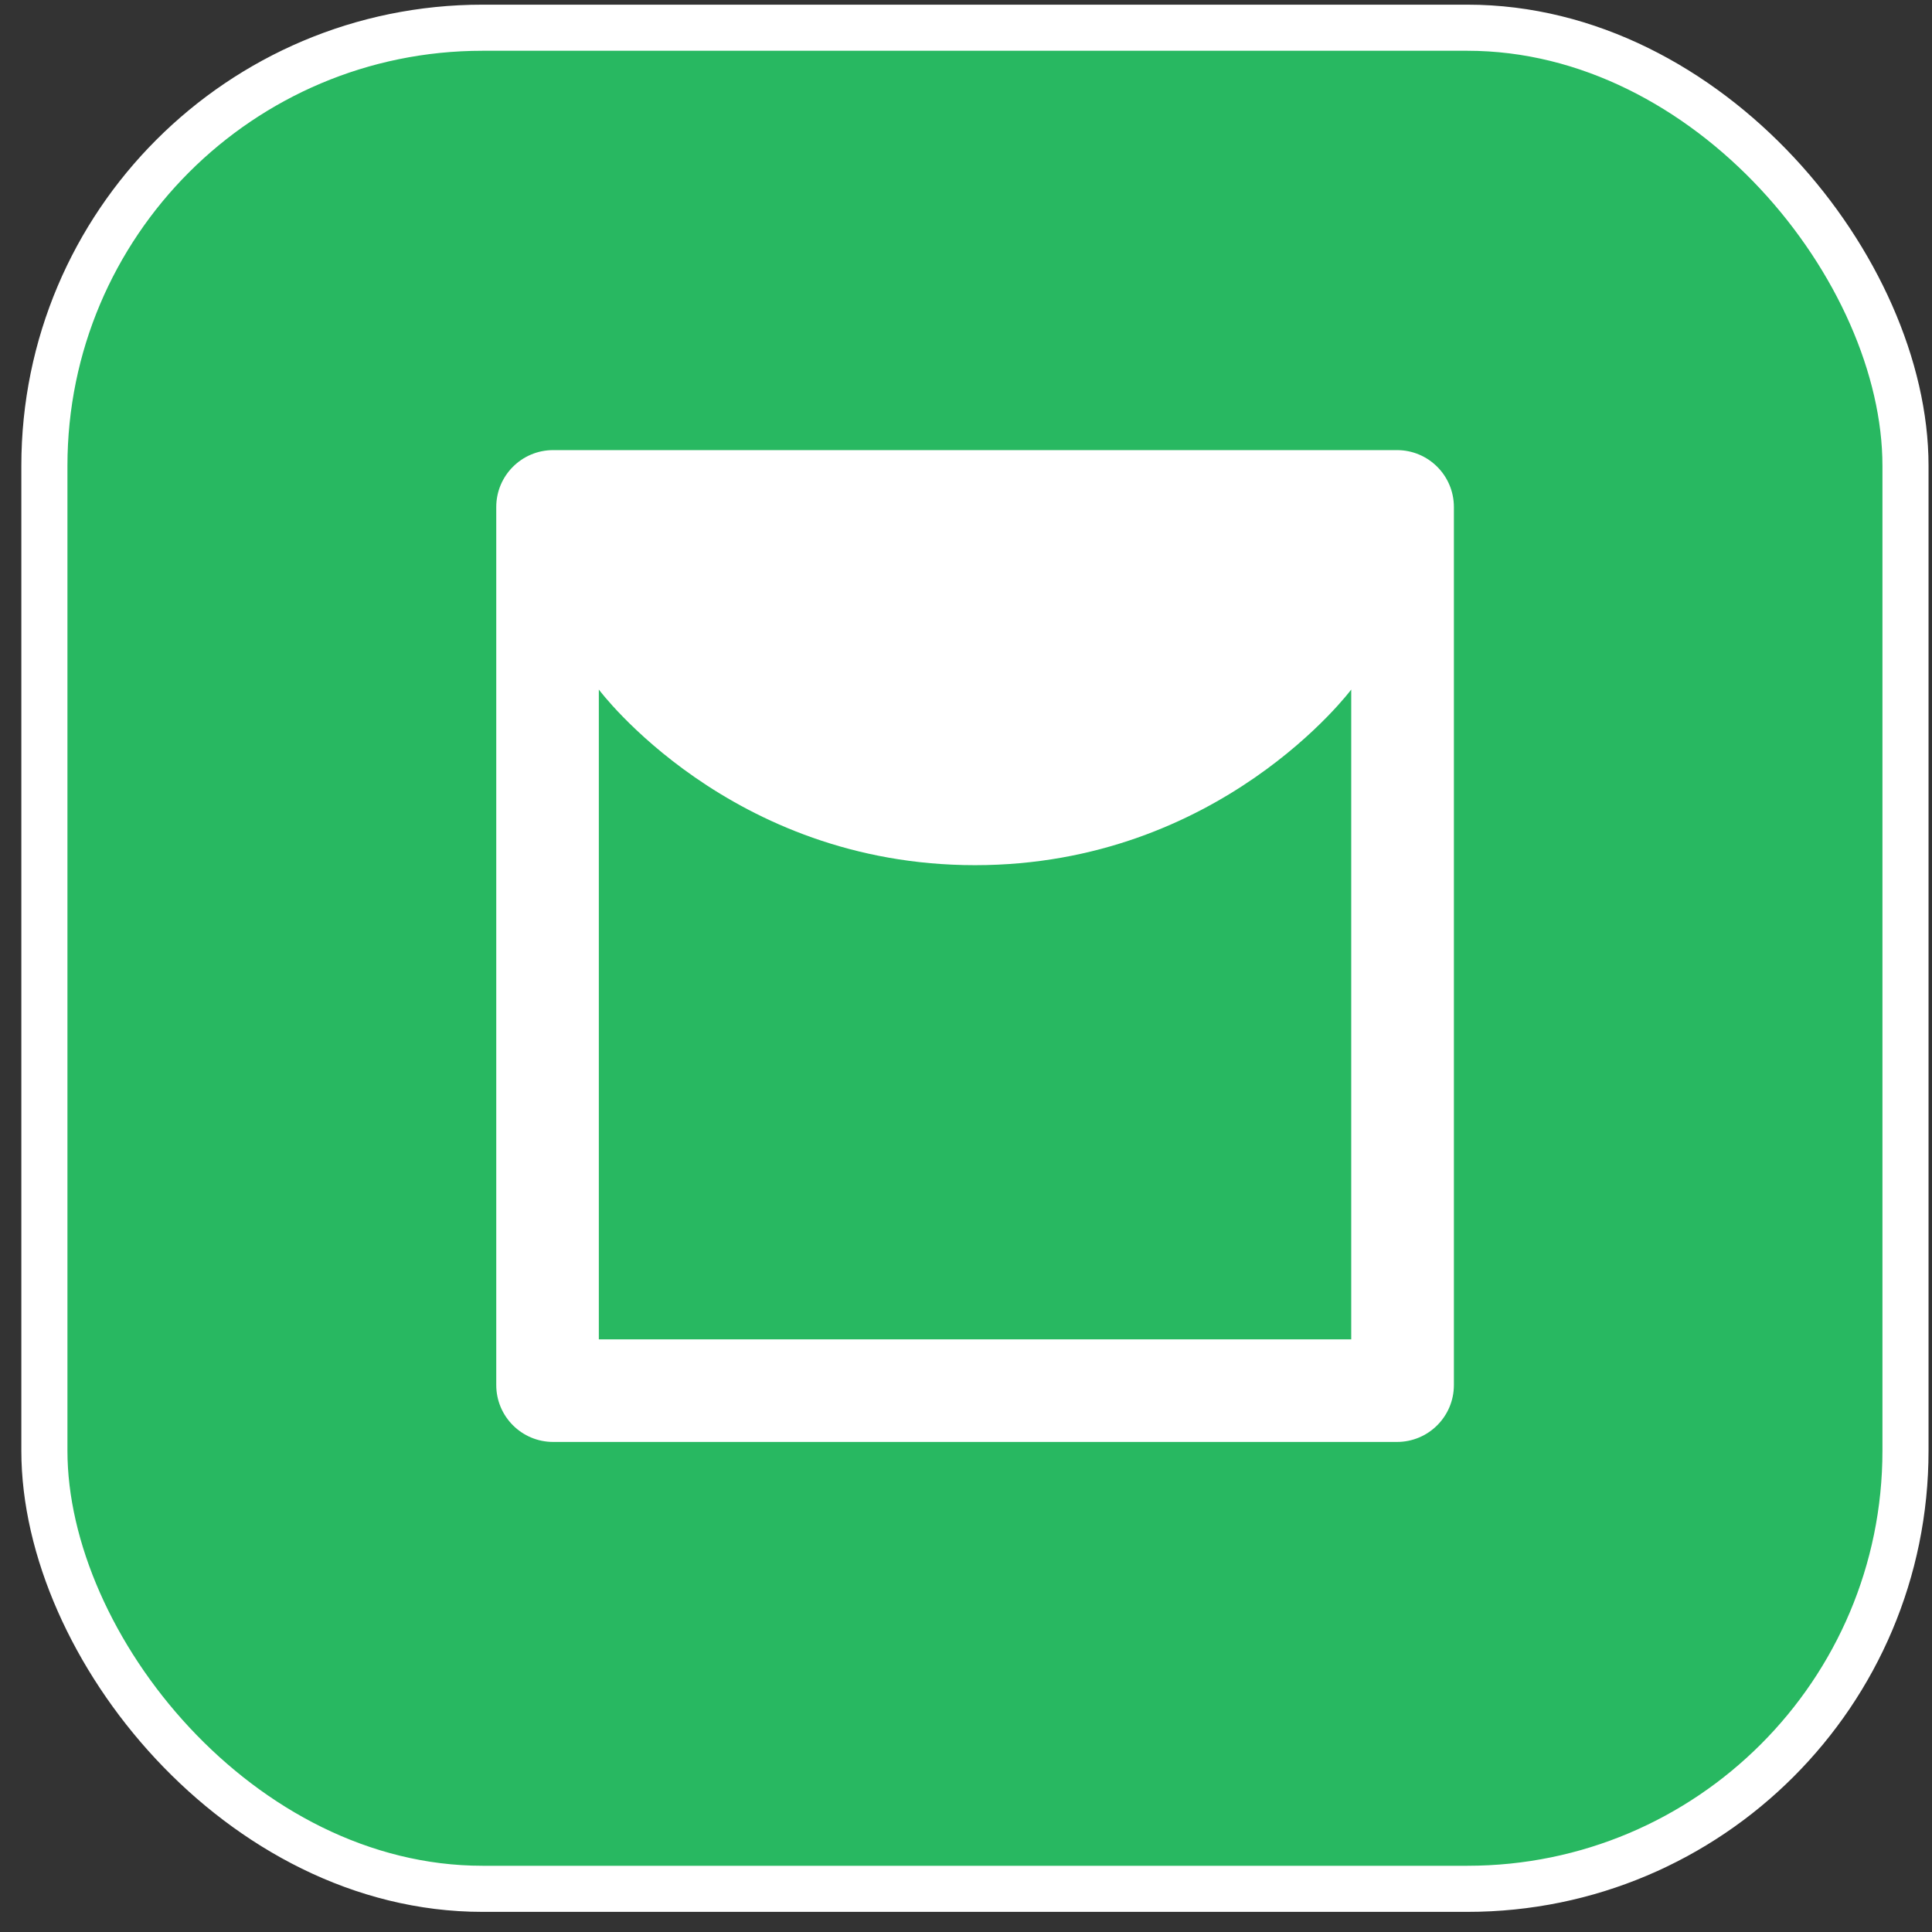 <svg width="43" height="43" viewBox="0 0 43 43" fill="none" xmlns="http://www.w3.org/2000/svg">
<rect x="0" y="0" width="43" height="43" fill="#333333" stroke="none"/>
<rect x="0.988" y="0.617" width="41.422" height="41.422" rx="9.75" fill="#28B861" stroke="white" stroke-width="1.026"/>
<path fill-rule="evenodd" clip-rule="evenodd" d="M12.312 10.018C11.612 10.018 11.045 10.585 11.045 11.285V30.826C11.045 31.526 11.612 32.093 12.312 32.093H31.092C31.792 32.093 32.359 31.526 32.359 30.826V11.285C32.359 10.585 31.792 10.018 31.092 10.018H12.312ZM13.328 29.81V15.347C13.328 15.347 16.24 19.256 21.701 19.256C27.162 19.256 30.074 15.347 30.074 15.347V29.81H13.328Z" fill="white"/>
</svg>
